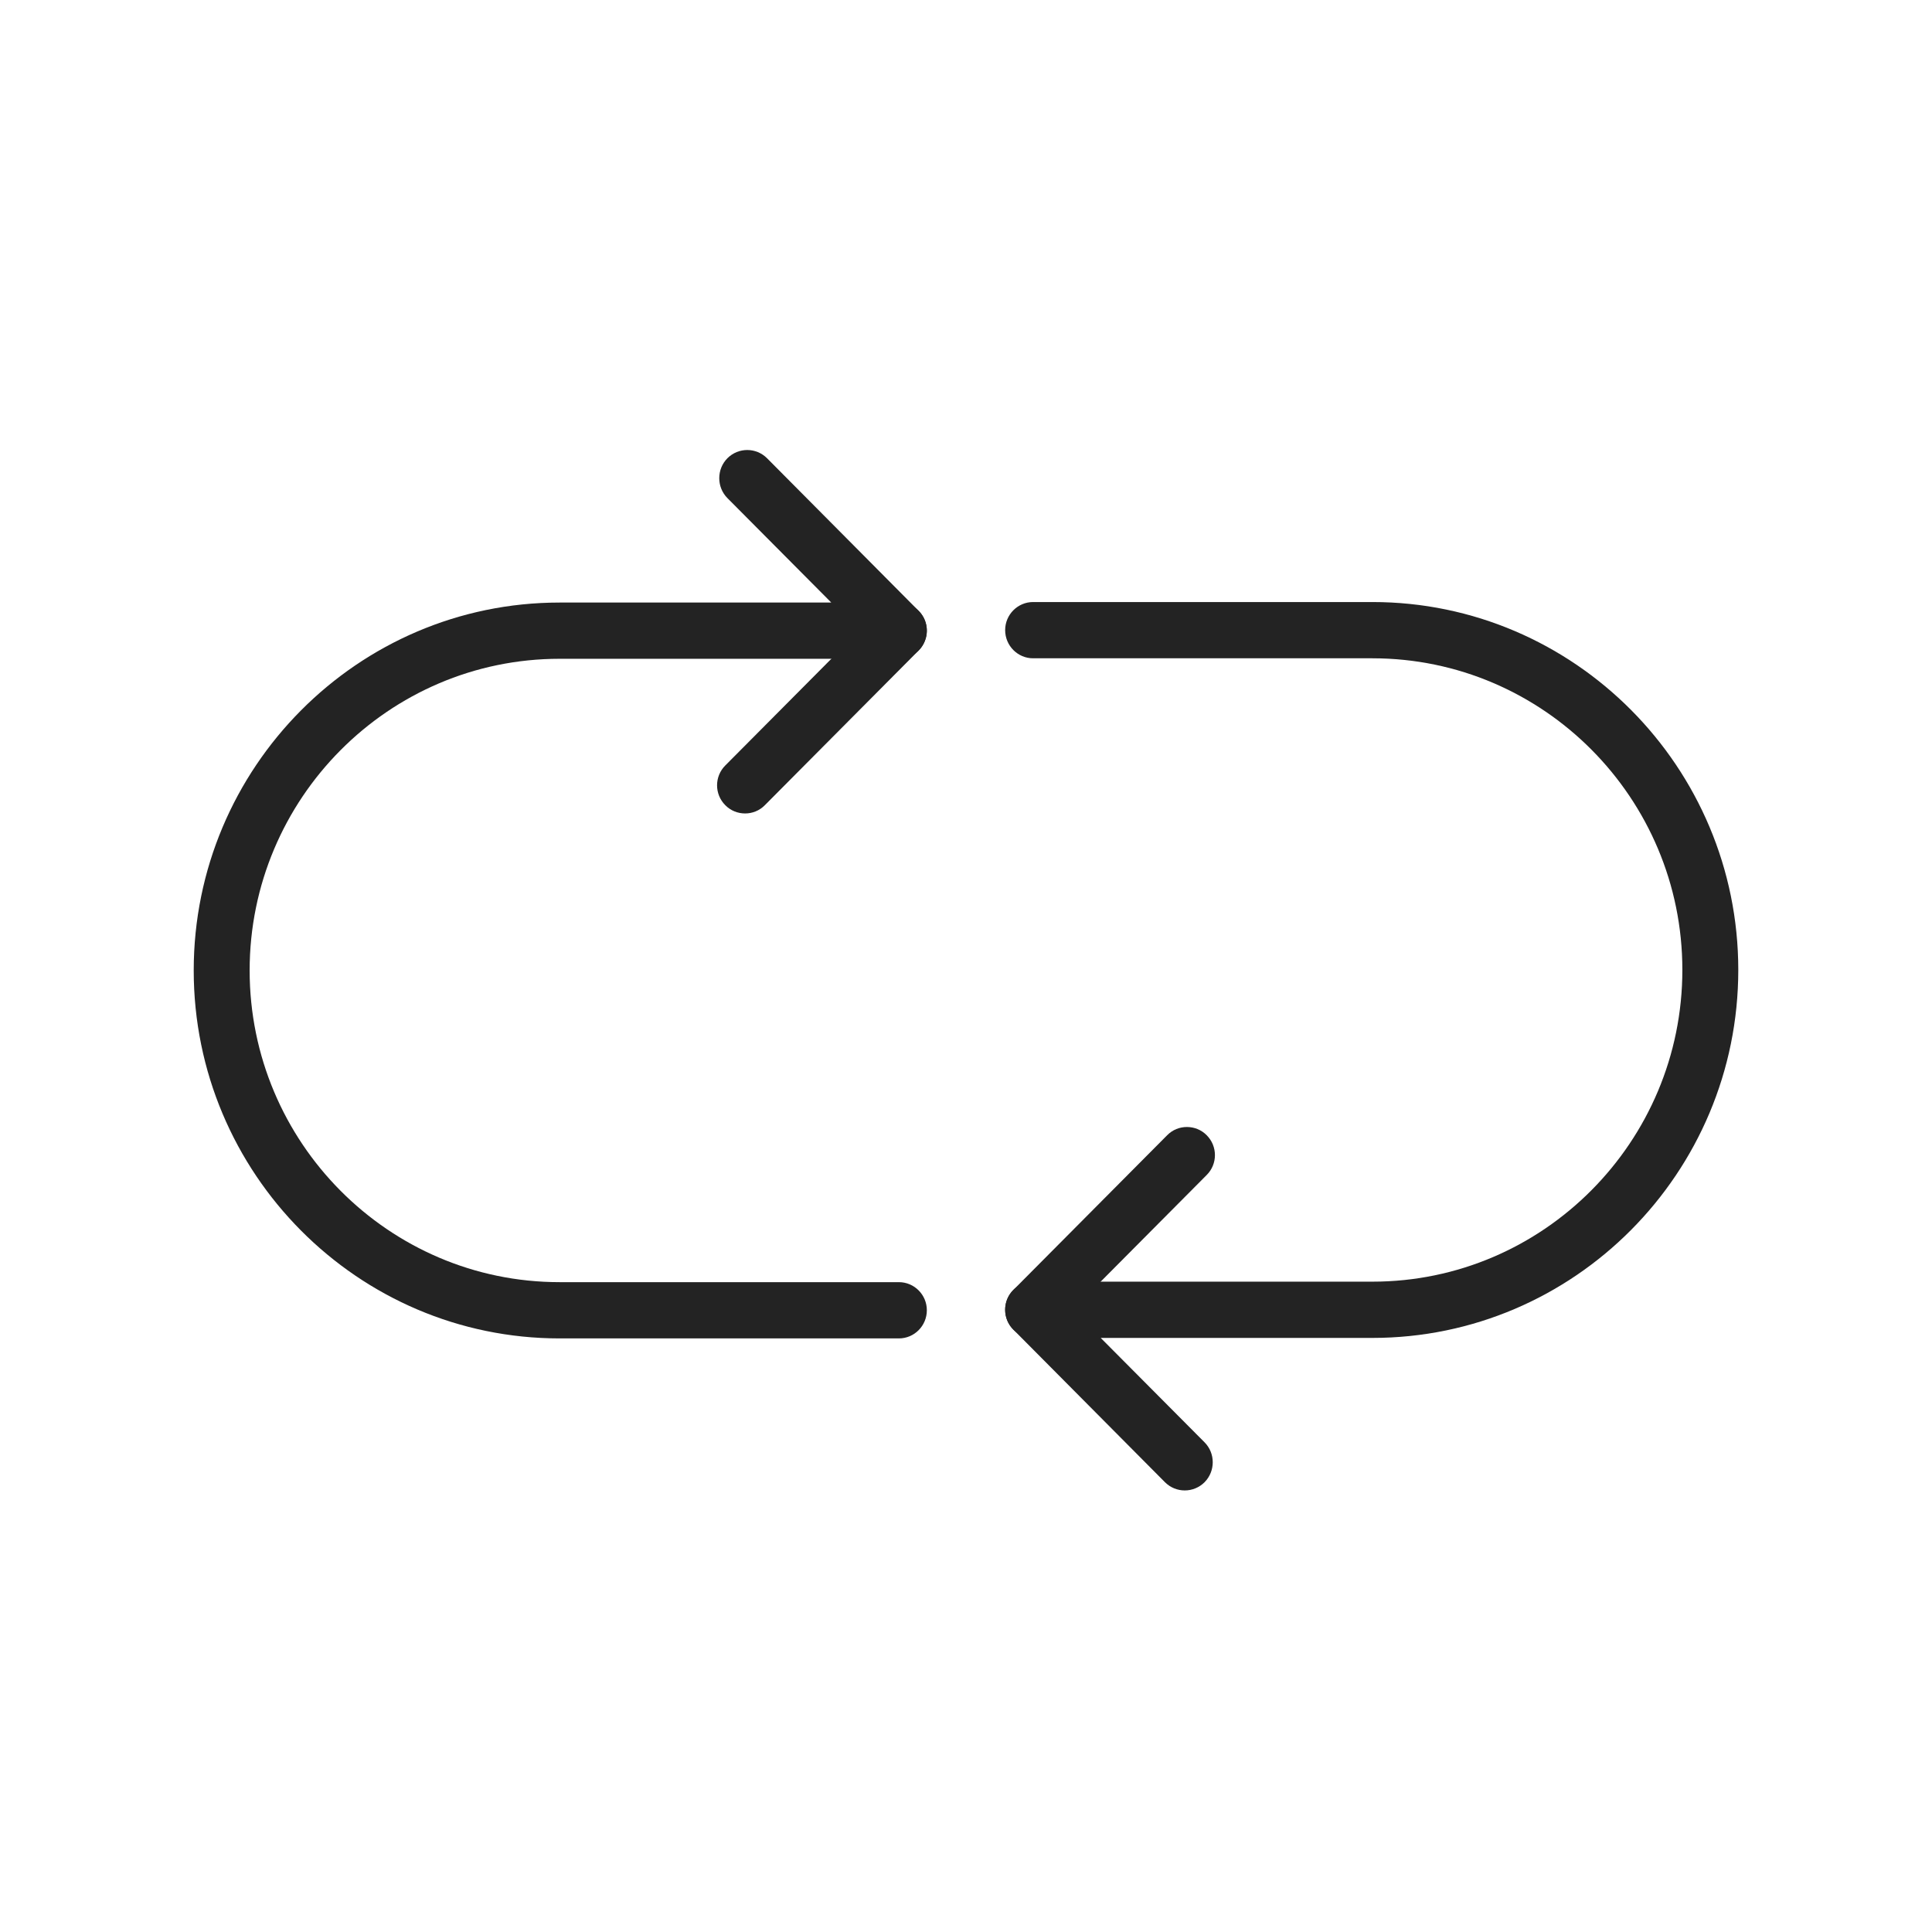 <svg xmlns="http://www.w3.org/2000/svg" xmlns:xlink="http://www.w3.org/1999/xlink" width="100" zoomAndPan="magnify" viewBox="0 0 75 75" height="100" preserveAspectRatio="xMidYMid meet" version="1.0"><defs><clipPath id="3afef3bc84"><path d="M 7.5 17.363 L 36 17.363 L 36 52 L 7.5 52 Z M 7.5 17.363 " clip-rule="nonzero"/></clipPath><clipPath id="f26d35d4a9"><path d="M 39 23.367 L 67.48 23.367 L 67.48 57.855 L 39 57.855 Z M 39 23.367 " clip-rule="nonzero"/></clipPath></defs><g clip-path="url(#3afef3bc84)"><path fill="#232323" d="M 34.895 51.957 L 21.723 51.957 C 13.891 51.957 7.52 45.551 7.52 37.672 C 7.52 29.797 13.891 23.391 21.723 23.391 L 32.27 23.391 L 28.238 19.336 C 27.816 18.91 27.816 18.215 28.238 17.789 C 28.664 17.363 29.352 17.363 29.777 17.789 L 35.66 23.711 C 35.973 24.023 36.066 24.492 35.895 24.898 C 35.727 25.309 35.332 25.574 34.895 25.574 L 21.723 25.574 C 15.09 25.574 9.691 31.004 9.691 37.672 C 9.691 44.344 15.09 49.773 21.723 49.773 L 34.895 49.773 C 35.492 49.773 35.98 50.262 35.98 50.863 C 35.98 51.469 35.492 51.957 34.895 51.957 " fill-opacity="1" fill-rule="nonzero"/></g><path fill="#232323" d="M 28.926 31.578 C 28.645 31.578 28.367 31.473 28.156 31.258 C 27.73 30.832 27.73 30.141 28.156 29.715 L 34.125 23.711 C 34.551 23.281 35.238 23.281 35.66 23.711 C 36.086 24.137 36.086 24.828 35.66 25.254 L 29.691 31.258 C 29.48 31.473 29.203 31.578 28.926 31.578 " fill-opacity="1" fill-rule="nonzero"/><g clip-path="url(#f26d35d4a9)"><path fill="#232323" d="M 40.105 23.371 L 53.277 23.371 C 61.109 23.371 67.48 29.777 67.48 37.652 C 67.48 45.531 61.109 51.938 53.277 51.938 L 42.73 51.938 L 46.762 55.992 C 47.184 56.418 47.184 57.109 46.762 57.539 C 46.336 57.965 45.648 57.965 45.223 57.539 L 39.34 51.617 C 39.027 51.305 38.934 50.836 39.102 50.426 C 39.273 50.02 39.668 49.754 40.105 49.754 L 53.277 49.754 C 59.91 49.754 65.309 44.324 65.309 37.652 C 65.309 30.98 59.91 25.555 53.277 25.555 L 40.105 25.555 C 39.508 25.555 39.02 25.066 39.02 24.461 C 39.02 23.859 39.508 23.371 40.105 23.371 " fill-opacity="1" fill-rule="nonzero"/></g><path fill="#232323" d="M 46.074 43.75 C 46.355 43.75 46.633 43.855 46.844 44.07 C 47.27 44.496 47.27 45.188 46.844 45.613 L 40.875 51.617 C 40.449 52.043 39.762 52.043 39.34 51.617 C 38.914 51.191 38.914 50.5 39.34 50.074 L 45.309 44.07 C 45.52 43.855 45.797 43.75 46.074 43.75 " fill-opacity="1" fill-rule="nonzero"/></svg>